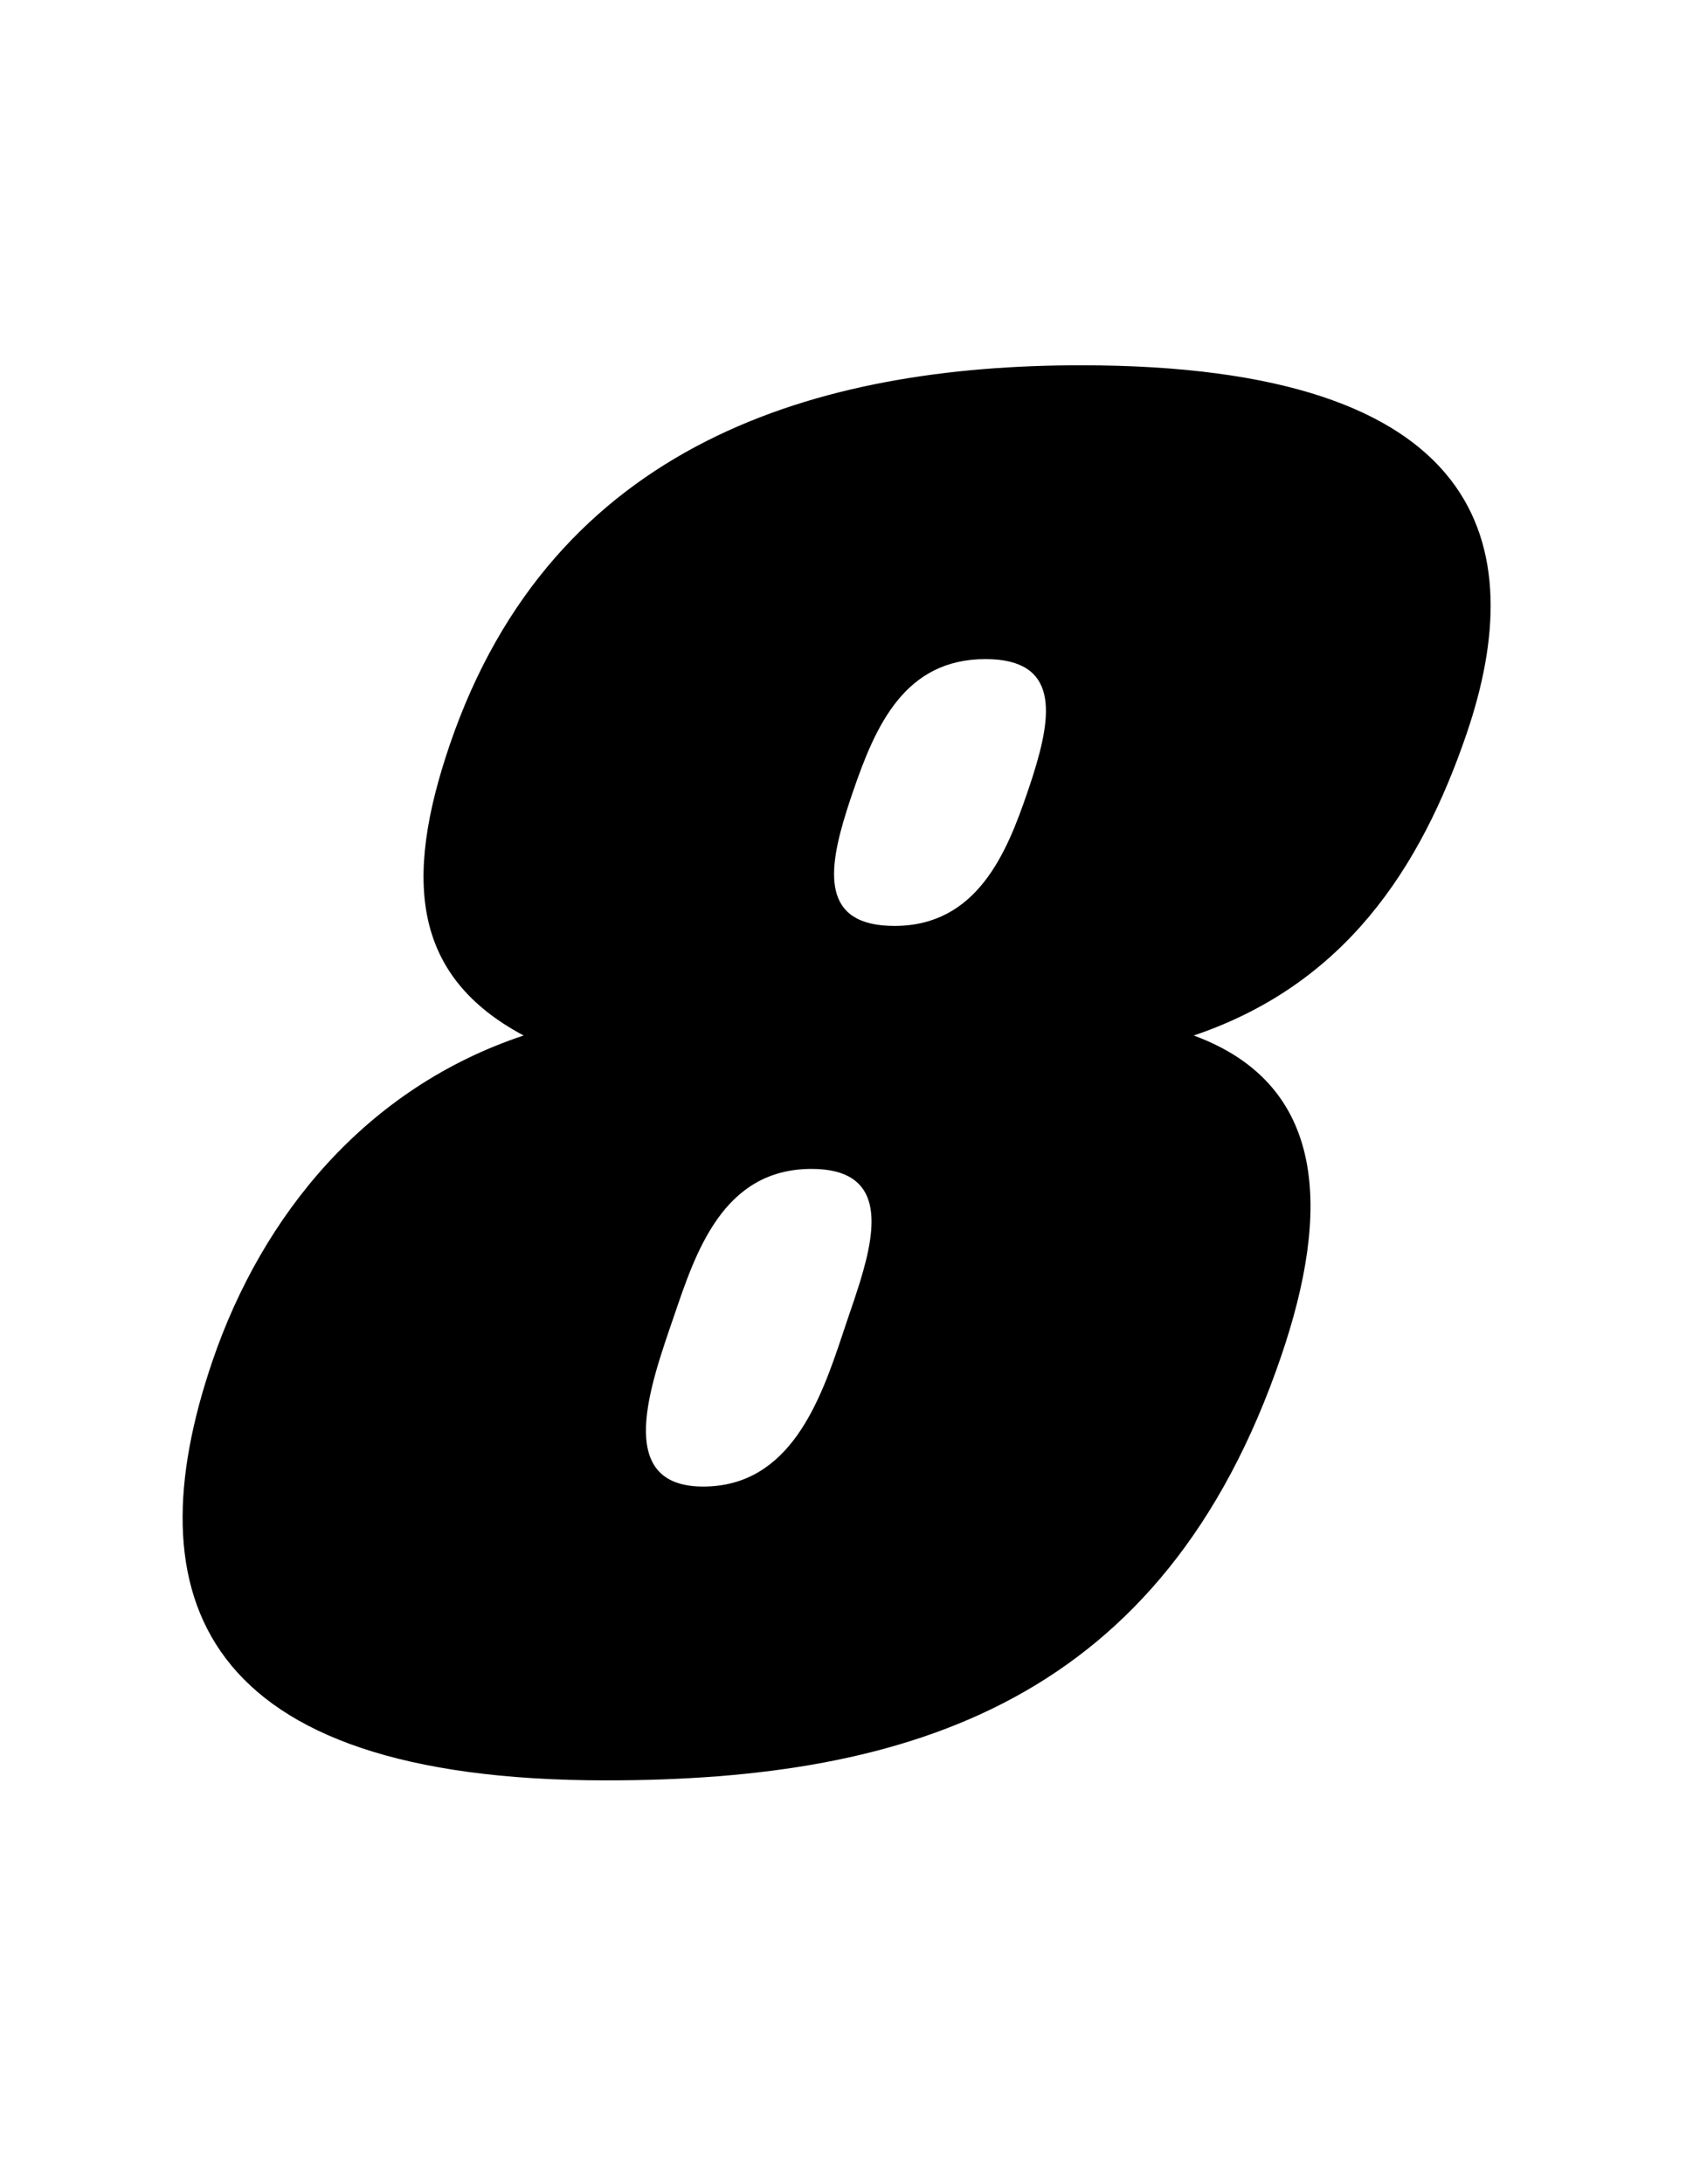 <svg width="215" height="275" viewBox="0 0 215 275" fill="none" xmlns="http://www.w3.org/2000/svg">
<path d="M136.159 46C187.359 46 192.777 68.8 184.721 92.4C178.918 109.4 169.335 124 150.35 130.4C167.234 136.6 167.573 152.6 161.36 170.8C146.546 214.2 114.733 224.2 76.333 224.2C24.933 224.2 16.652 201 26.756 171.4C33.036 153 46.098 137 65.951 130.4C52.077 123 50.773 111 56.644 93.8C69.683 55.6 103.159 46 136.159 46ZM102.216 147.2C91.016 147.2 87.598 157.8 84.867 165.8C82 174.2 77.163 187.2 88.563 187.2C99.552 187.2 103.361 176.297 106.126 168.01L106.315 167.442C106.503 166.879 106.686 166.331 106.867 165.8C107.004 165.4 107.143 164.994 107.283 164.582L107.451 164.086L107.619 163.587C107.815 163.001 108.009 162.409 108.196 161.814L108.354 161.304C110.486 154.328 111.4 147.2 102.216 147.2ZM124.13 83C113.93 83 110.263 91.4 107.396 99.8C107.367 99.884 107.338 99.968 107.31 100.052L107.14 100.556C107.028 100.892 106.917 101.227 106.809 101.561L106.649 102.062C104.256 109.644 103.379 116.6 112.661 116.6C123.061 116.6 126.801 107.4 129.395 99.8C129.452 99.632 129.51 99.464 129.566 99.296L129.735 98.793C129.818 98.541 129.901 98.29 129.982 98.039L130.142 97.538C132.535 89.956 133.412 83 124.13 83Z" fill="black"/>
</svg>
